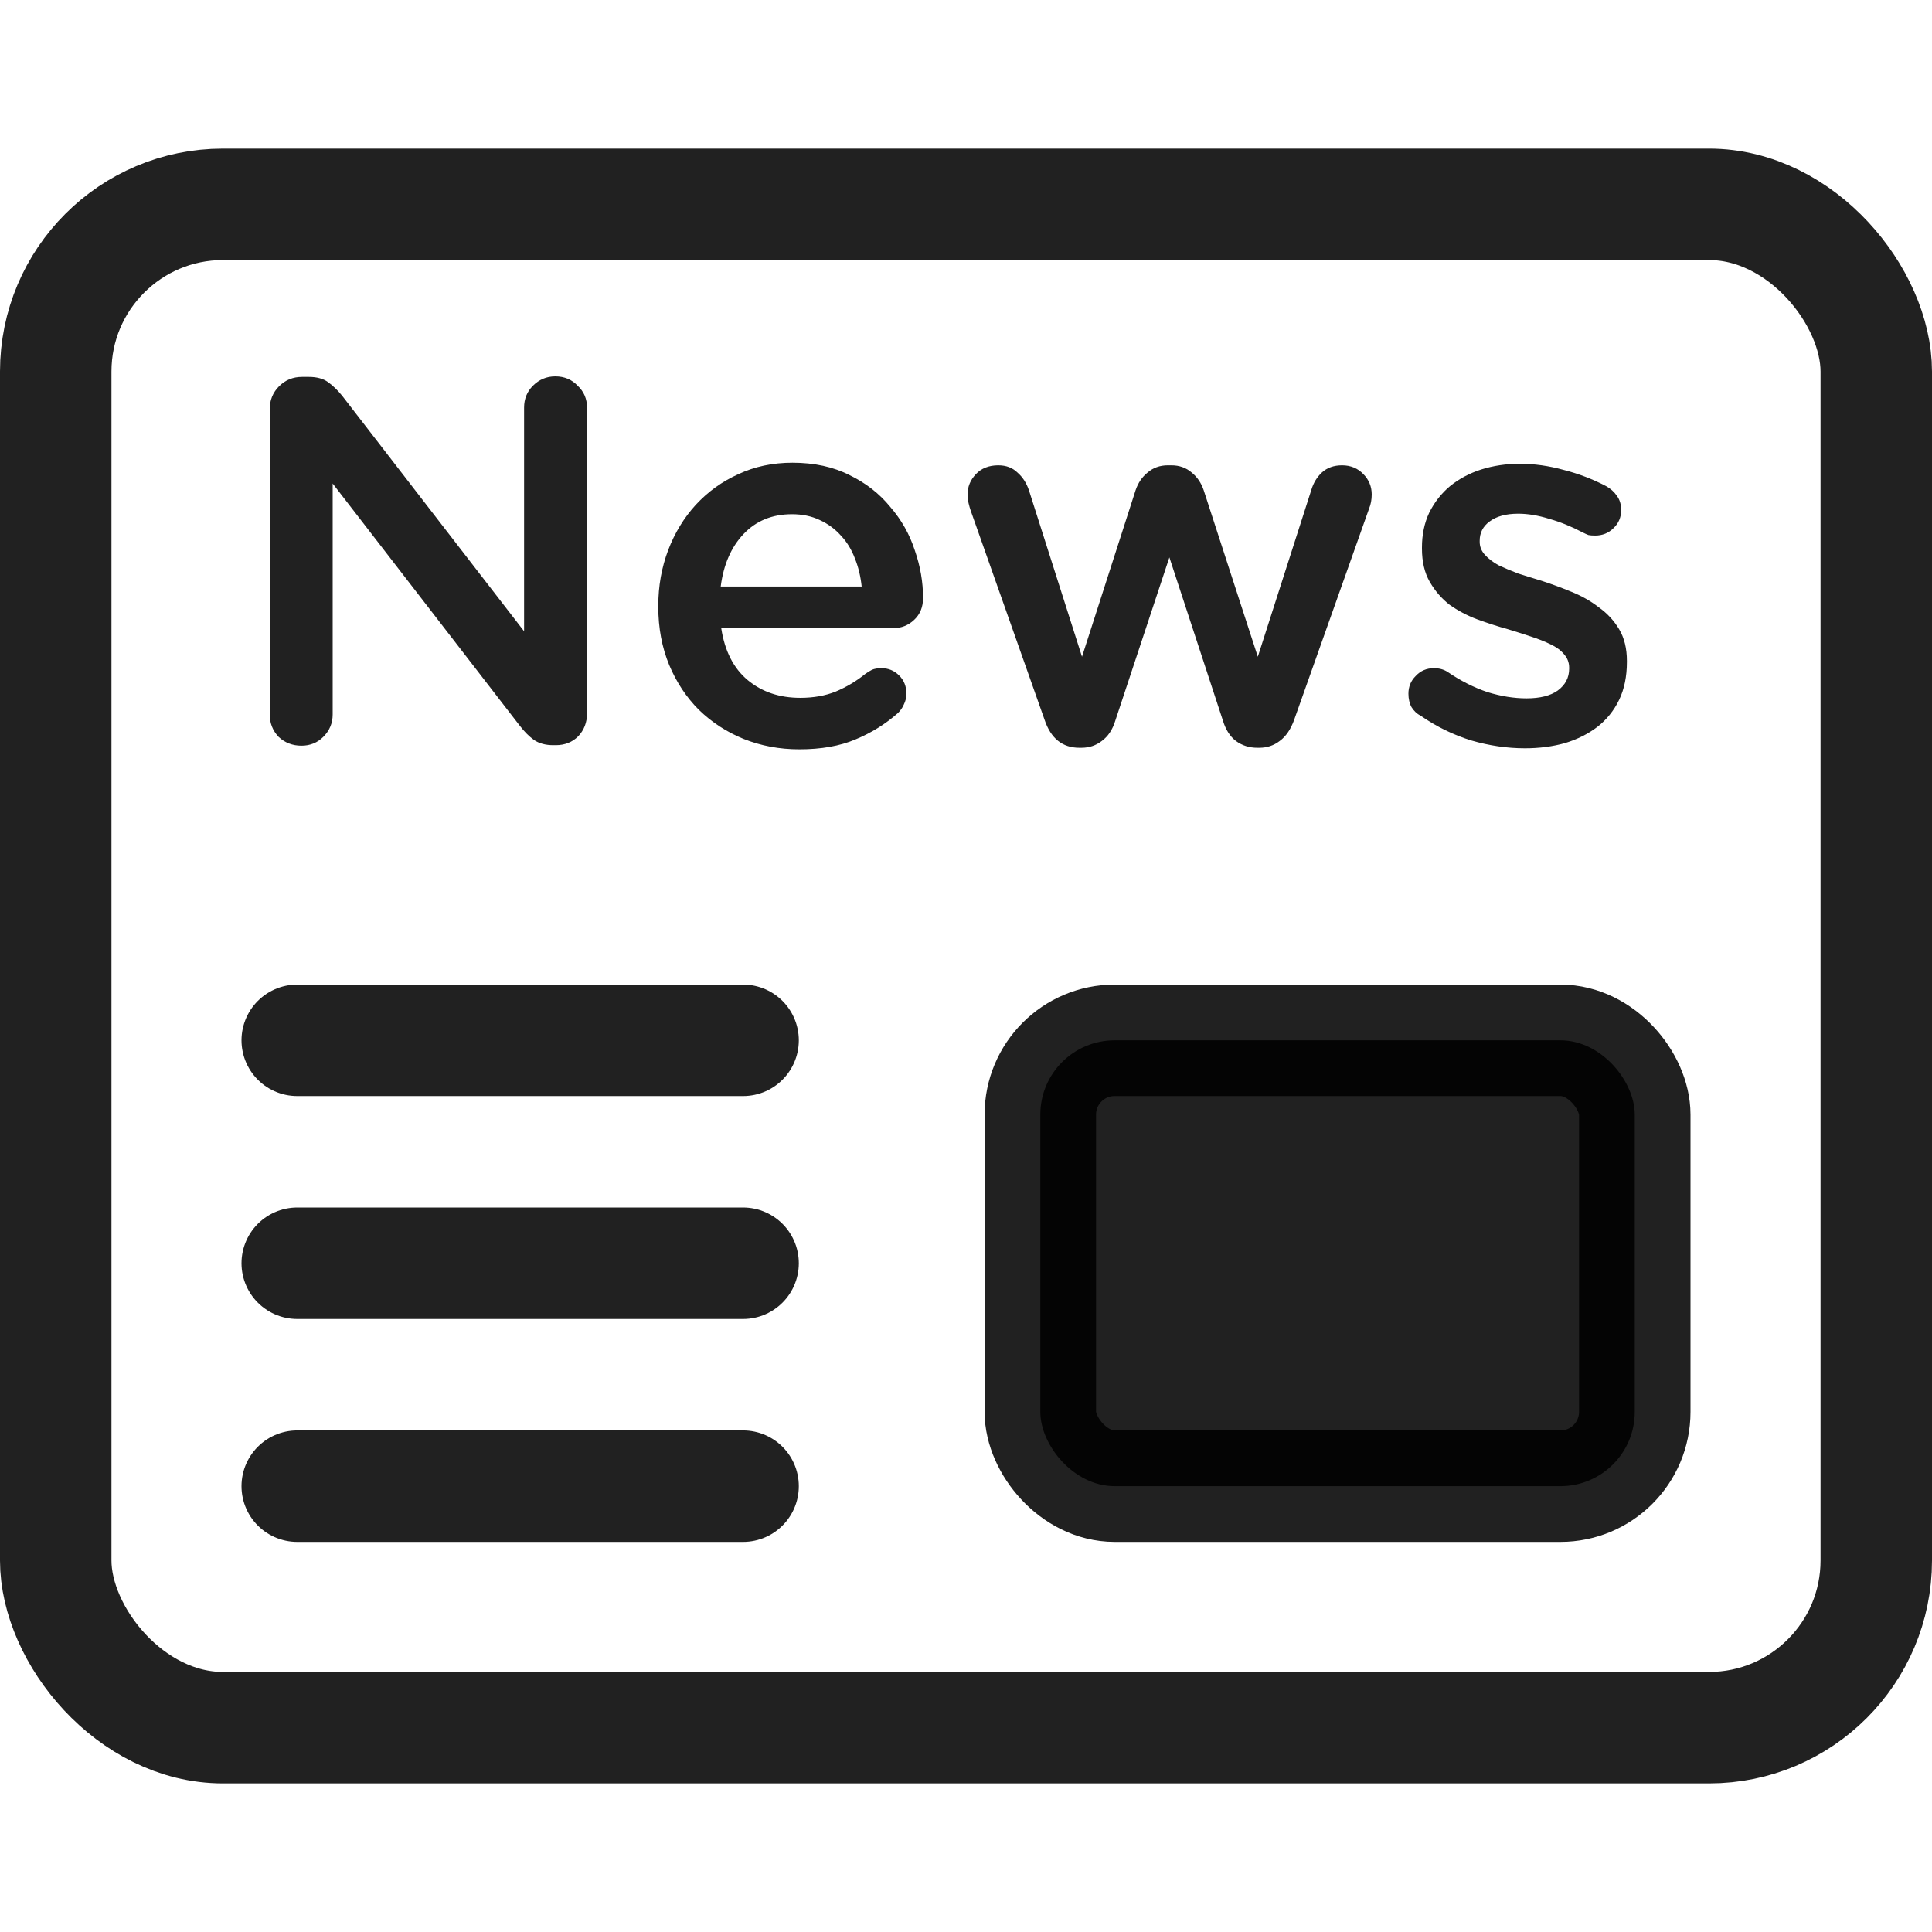 <svg width="26" height="26" viewBox="0 0 26 26" fill="none" xmlns="http://www.w3.org/2000/svg">
<g clip-path="url(#clip0_1201_7328)">
<rect x="0.75" y="2.75" width="24.5" height="20.5" rx="2.25" stroke="black" stroke-opacity="0.87" stroke-width="1.5"/>
<path d="M3.63 5.506C3.63 5.385 3.672 5.282 3.756 5.198C3.84 5.114 3.943 5.072 4.064 5.072H4.155C4.262 5.072 4.349 5.095 4.414 5.142C4.479 5.189 4.542 5.249 4.603 5.324L7.053 8.495V5.485C7.053 5.368 7.093 5.27 7.172 5.191C7.256 5.107 7.356 5.065 7.473 5.065C7.594 5.065 7.695 5.107 7.774 5.191C7.858 5.27 7.9 5.368 7.9 5.485V9.601C7.9 9.722 7.86 9.825 7.781 9.909C7.702 9.988 7.601 10.028 7.48 10.028H7.445C7.342 10.028 7.256 10.005 7.186 9.958C7.121 9.911 7.058 9.848 6.997 9.769L4.477 6.507V9.615C4.477 9.732 4.435 9.832 4.351 9.916C4.272 9.995 4.174 10.035 4.057 10.035C3.936 10.035 3.833 9.995 3.749 9.916C3.67 9.832 3.63 9.732 3.63 9.615V5.506ZM11.596 7.893C11.582 7.758 11.552 7.632 11.505 7.515C11.459 7.394 11.396 7.291 11.316 7.207C11.237 7.118 11.141 7.048 11.029 6.997C10.922 6.946 10.798 6.92 10.658 6.92C10.392 6.92 10.175 7.009 10.007 7.186C9.839 7.363 9.737 7.599 9.699 7.893H11.596ZM12.086 9.594C11.918 9.743 11.727 9.862 11.512 9.951C11.302 10.04 11.05 10.084 10.756 10.084C10.49 10.084 10.241 10.037 10.007 9.944C9.779 9.851 9.578 9.72 9.405 9.552C9.237 9.384 9.104 9.183 9.006 8.95C8.908 8.712 8.859 8.451 8.859 8.166V8.152C8.859 7.886 8.904 7.636 8.992 7.403C9.081 7.17 9.205 6.967 9.363 6.794C9.527 6.617 9.718 6.479 9.937 6.381C10.157 6.278 10.399 6.227 10.665 6.227C10.959 6.227 11.216 6.283 11.435 6.395C11.655 6.502 11.837 6.645 11.981 6.822C12.131 6.995 12.24 7.188 12.31 7.403C12.385 7.618 12.422 7.832 12.422 8.047C12.422 8.168 12.383 8.266 12.303 8.341C12.224 8.416 12.131 8.453 12.023 8.453H9.706C9.753 8.761 9.872 8.994 10.063 9.153C10.255 9.312 10.49 9.391 10.77 9.391C10.948 9.391 11.106 9.363 11.246 9.307C11.391 9.246 11.524 9.167 11.645 9.069C11.678 9.046 11.708 9.027 11.736 9.013C11.769 8.999 11.811 8.992 11.862 8.992C11.956 8.992 12.035 9.025 12.1 9.09C12.166 9.155 12.198 9.237 12.198 9.335C12.198 9.386 12.187 9.435 12.163 9.482C12.145 9.524 12.119 9.561 12.086 9.594ZM14.526 10.063C14.297 10.063 14.141 9.937 14.057 9.685L13.063 6.871C13.053 6.843 13.044 6.81 13.035 6.773C13.025 6.731 13.021 6.691 13.021 6.654C13.021 6.551 13.058 6.46 13.133 6.381C13.207 6.302 13.308 6.262 13.434 6.262C13.541 6.262 13.627 6.295 13.693 6.36C13.763 6.421 13.814 6.5 13.847 6.598L14.561 8.838L15.282 6.598C15.315 6.5 15.368 6.421 15.443 6.36C15.518 6.295 15.608 6.262 15.716 6.262H15.765C15.872 6.262 15.963 6.295 16.038 6.36C16.113 6.421 16.166 6.5 16.199 6.598L16.927 8.838L17.648 6.591C17.676 6.498 17.723 6.421 17.788 6.36C17.858 6.295 17.949 6.262 18.061 6.262C18.177 6.262 18.273 6.302 18.348 6.381C18.422 6.456 18.46 6.547 18.46 6.654C18.46 6.724 18.448 6.787 18.425 6.843L17.417 9.685C17.37 9.816 17.305 9.911 17.221 9.972C17.142 10.033 17.05 10.063 16.948 10.063H16.92C16.812 10.063 16.717 10.033 16.633 9.972C16.553 9.911 16.495 9.82 16.458 9.699L15.737 7.501L15.009 9.699C14.972 9.82 14.911 9.911 14.827 9.972C14.748 10.033 14.656 10.063 14.554 10.063H14.526ZM20.522 10.07C20.284 10.07 20.043 10.035 19.801 9.965C19.558 9.89 19.329 9.778 19.115 9.629C19.068 9.606 19.028 9.568 18.996 9.517C18.968 9.466 18.954 9.405 18.954 9.335C18.954 9.242 18.986 9.162 19.052 9.097C19.117 9.027 19.199 8.992 19.297 8.992C19.367 8.992 19.427 9.008 19.479 9.041C19.656 9.162 19.836 9.253 20.018 9.314C20.2 9.37 20.375 9.398 20.543 9.398C20.725 9.398 20.865 9.363 20.963 9.293C21.065 9.218 21.117 9.12 21.117 8.999V8.985C21.117 8.915 21.093 8.854 21.047 8.803C21.005 8.752 20.944 8.707 20.865 8.67C20.79 8.633 20.701 8.598 20.599 8.565C20.501 8.532 20.398 8.5 20.291 8.467C20.155 8.43 20.018 8.385 19.878 8.334C19.742 8.283 19.619 8.217 19.507 8.138C19.399 8.054 19.311 7.951 19.241 7.83C19.171 7.709 19.136 7.559 19.136 7.382V7.368C19.136 7.195 19.168 7.039 19.234 6.899C19.304 6.759 19.397 6.64 19.514 6.542C19.635 6.444 19.775 6.369 19.934 6.318C20.097 6.267 20.27 6.241 20.452 6.241C20.648 6.241 20.846 6.269 21.047 6.325C21.247 6.376 21.436 6.449 21.614 6.542C21.674 6.575 21.723 6.619 21.761 6.675C21.798 6.726 21.817 6.789 21.817 6.864C21.817 6.962 21.782 7.044 21.712 7.109C21.646 7.174 21.565 7.207 21.467 7.207C21.429 7.207 21.399 7.205 21.376 7.2C21.352 7.191 21.327 7.179 21.299 7.165C21.149 7.086 21 7.025 20.851 6.983C20.701 6.936 20.561 6.913 20.431 6.913C20.267 6.913 20.139 6.948 20.046 7.018C19.957 7.083 19.913 7.17 19.913 7.277V7.291C19.913 7.356 19.936 7.415 19.983 7.466C20.029 7.517 20.09 7.564 20.165 7.606C20.244 7.643 20.333 7.681 20.431 7.718C20.533 7.751 20.638 7.783 20.746 7.816C20.876 7.858 21.009 7.907 21.145 7.963C21.285 8.019 21.408 8.089 21.516 8.173C21.628 8.252 21.719 8.35 21.789 8.467C21.859 8.584 21.894 8.726 21.894 8.894V8.908C21.894 9.104 21.859 9.274 21.789 9.419C21.719 9.564 21.621 9.685 21.495 9.783C21.373 9.876 21.229 9.949 21.061 10C20.893 10.047 20.713 10.07 20.522 10.07Z" fill="black" fill-opacity="0.87"/>
<path d="M4 14H10" stroke="black" stroke-opacity="0.87" stroke-width="1.5" stroke-linecap="round"/>
<path d="M4 17H10" stroke="black" stroke-opacity="0.87" stroke-width="1.5" stroke-linecap="round"/>
<path d="M4 20H10" stroke="black" stroke-opacity="0.87" stroke-width="1.5" stroke-linecap="round"/>
<rect x="14" y="14" width="8" height="6" rx="1" fill="black" fill-opacity="0.87" stroke="black" stroke-opacity="0.87" stroke-width="1.5"/>
</g>
<defs>
<clipPath id="clip0_1201_7328">
<rect width="26" height="26" fill="white"/>
</clipPath>
</defs>
</svg>
